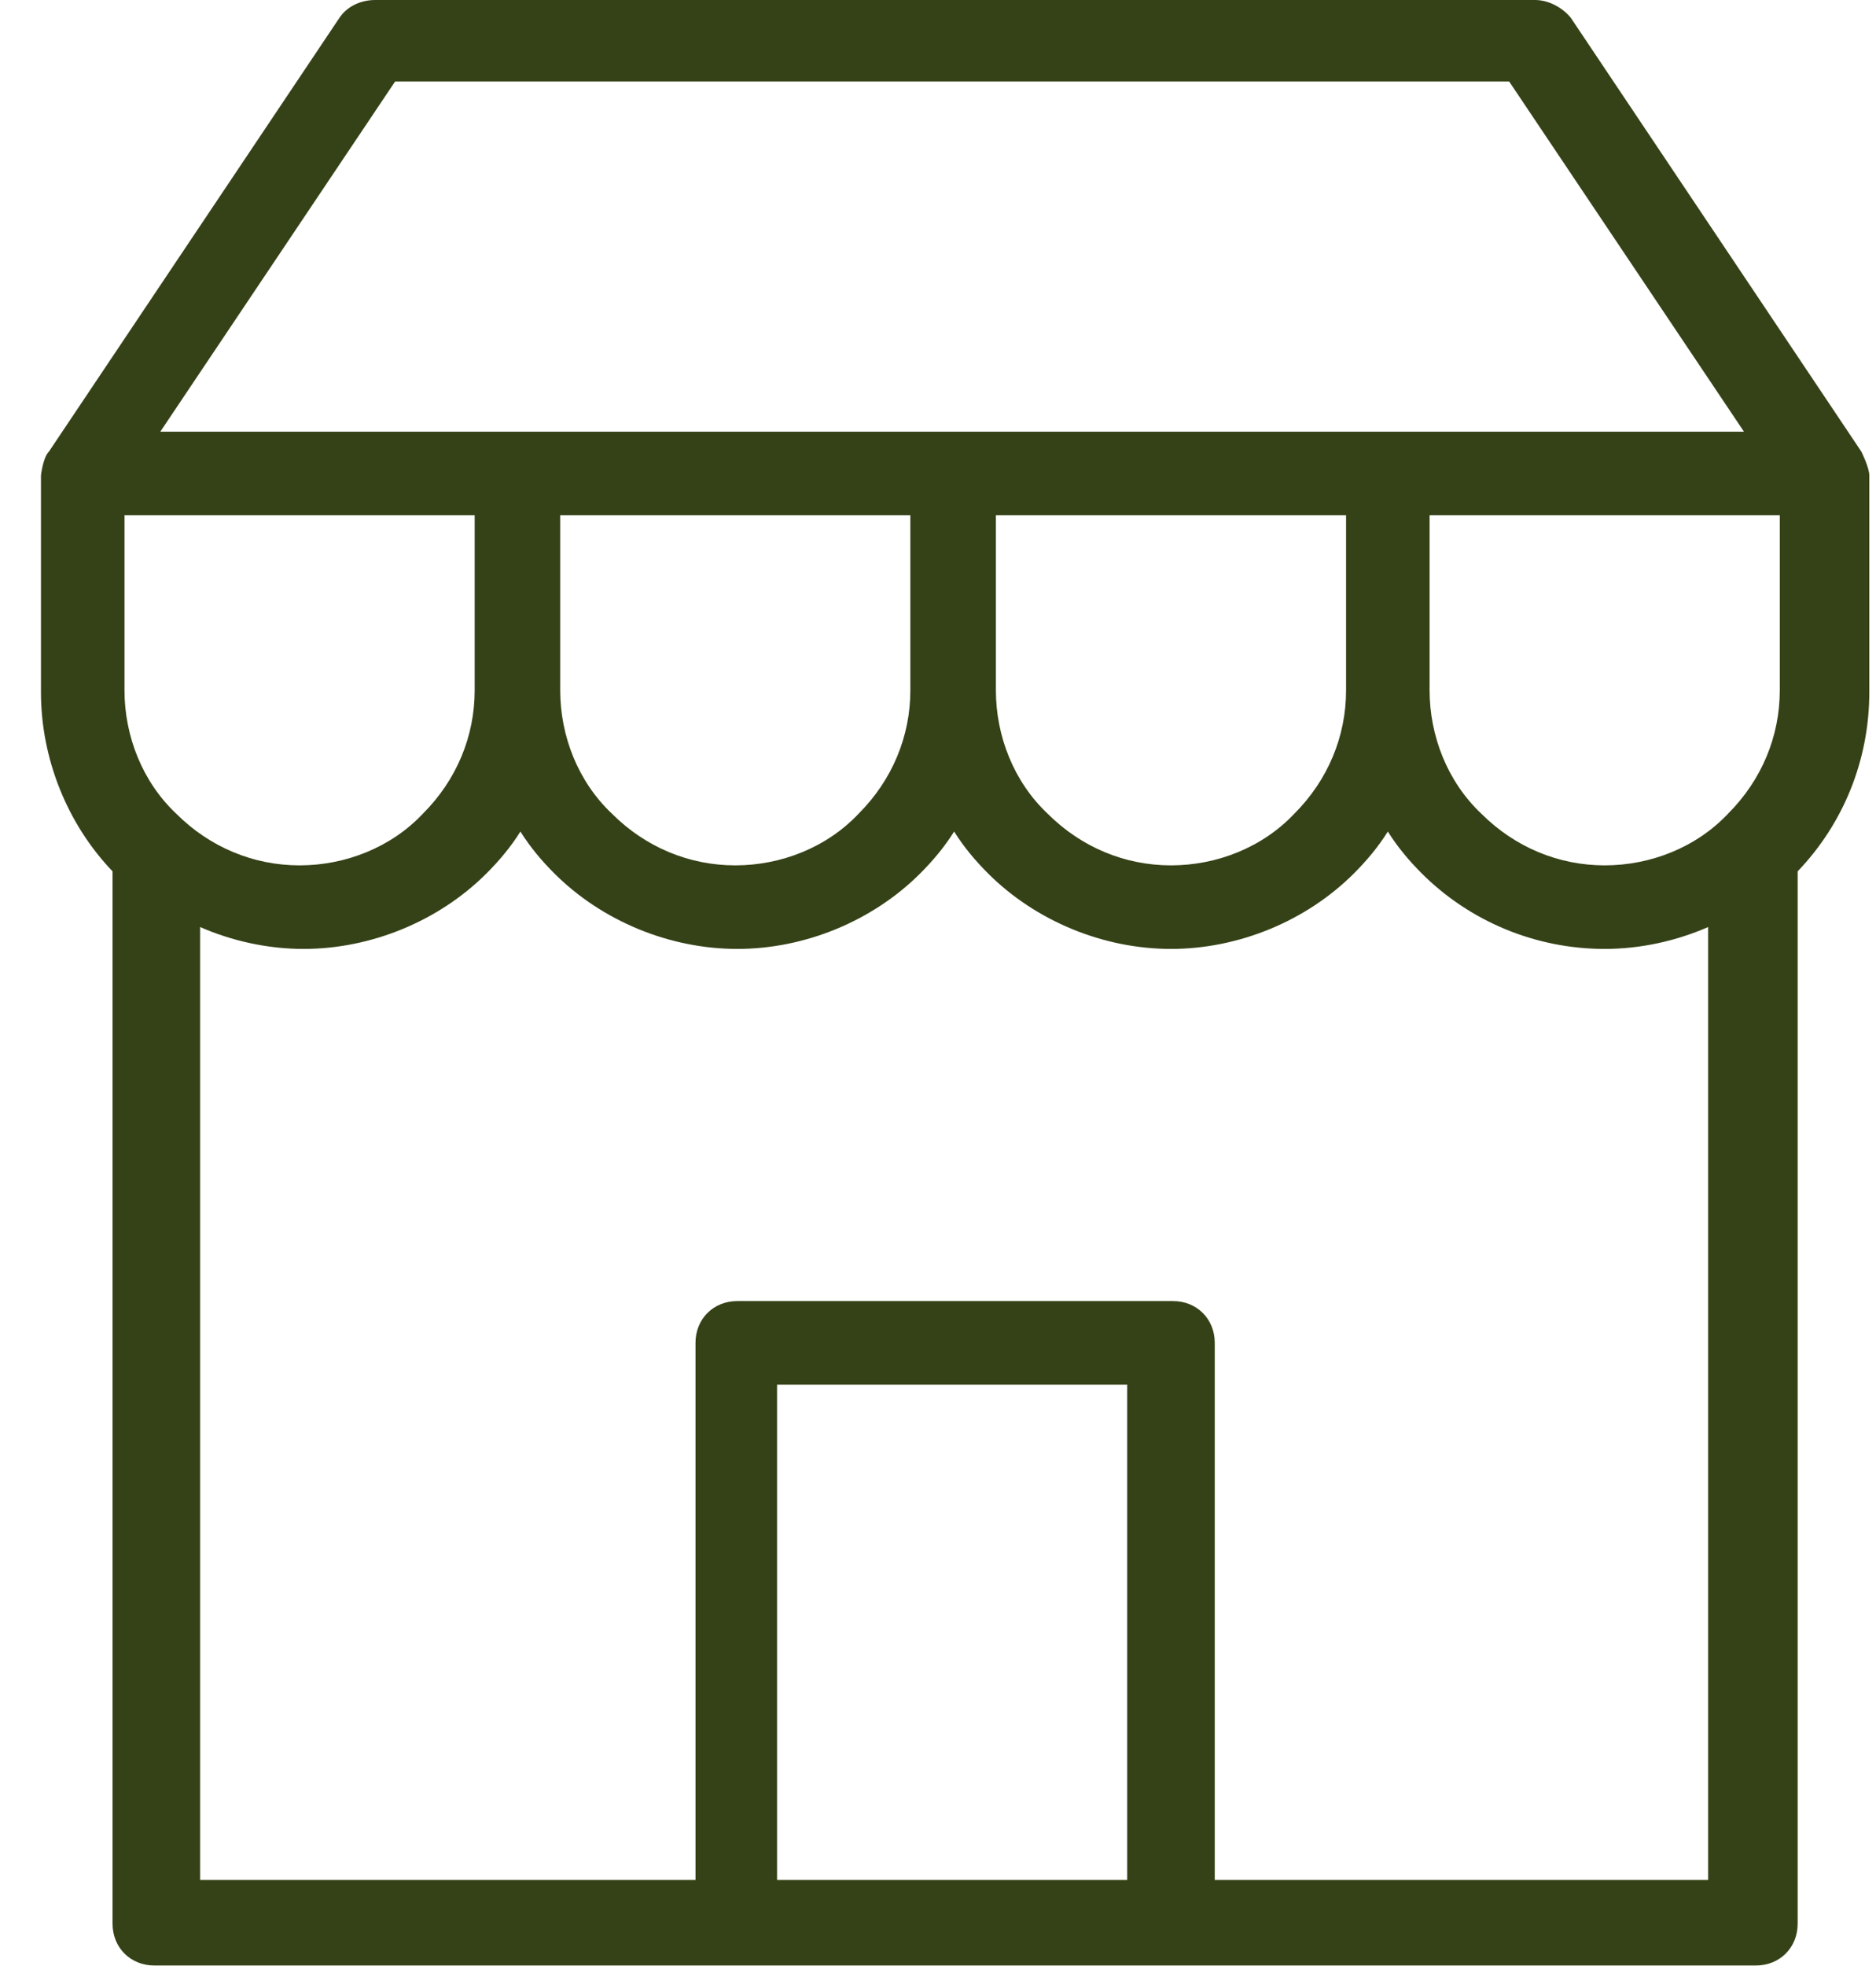 <?xml version="1.0" encoding="UTF-8"?>
<svg xmlns="http://www.w3.org/2000/svg" width="42" height="44" viewBox="0 0 42 44" fill="none">
  <path fill-rule="evenodd" clip-rule="evenodd" d="M39.178 43.988H3.455C2.921 43.988 2.52 43.588 2.52 43.053V19.501C1.496 18.432 0.917 16.963 0.917 15.494V10.641C0.917 10.641 0.961 10.24 1.095 10.107L7.598 0.401C7.776 0.134 8.088 0 8.399 0H34.367C34.679 0 34.991 0.178 35.169 0.401L41.672 10.107C41.672 10.107 41.85 10.463 41.85 10.641V15.494C41.85 17.008 41.271 18.432 40.246 19.501V43.053C40.246 43.588 39.846 43.988 39.311 43.988H39.178ZM27.151 42.074H38.242V20.747C37.529 21.059 36.728 21.237 35.926 21.237C34.367 21.237 32.897 20.614 31.828 19.545C31.561 19.278 31.294 18.967 31.071 18.61C30.848 18.967 30.581 19.278 30.314 19.545C29.245 20.614 27.73 21.237 26.216 21.237C24.702 21.237 23.187 20.614 22.118 19.545C21.851 19.278 21.584 18.967 21.361 18.61C21.138 18.967 20.871 19.278 20.604 19.545C19.535 20.614 18.02 21.237 16.506 21.237C14.992 21.237 13.477 20.614 12.408 19.545C12.141 19.278 11.874 18.967 11.651 18.61C11.428 18.967 11.161 19.278 10.894 19.545C9.825 20.614 8.31 21.237 6.796 21.237C5.994 21.237 5.192 21.059 4.48 20.747V42.074H15.571V30.053C15.571 29.518 15.972 29.118 16.506 29.118H26.261C26.795 29.118 27.196 29.518 27.196 30.053V42.074H27.151ZM17.397 42.074H25.236V30.988H17.397V42.074ZM32.006 11.531V15.449C32.006 16.473 32.407 17.497 33.164 18.21C33.922 18.967 34.902 19.367 35.926 19.367C36.95 19.367 37.975 18.967 38.688 18.21C39.445 17.453 39.846 16.473 39.846 15.449V11.531H32.006ZM39.044 9.661L33.788 1.825H8.845L3.589 9.661H39.044ZM2.787 11.531V15.449C2.787 16.473 3.188 17.497 3.945 18.21C4.703 18.967 5.682 19.367 6.707 19.367C7.731 19.367 8.756 18.967 9.468 18.21C10.226 17.453 10.627 16.473 10.627 15.449V11.531H2.787ZM12.542 11.531V15.449C12.542 16.473 12.943 17.497 13.7 18.21C14.457 18.967 15.437 19.367 16.461 19.367C17.486 19.367 18.51 18.967 19.223 18.21C19.98 17.453 20.381 16.473 20.381 15.449V11.531H12.542ZM22.296 11.531V15.449C22.296 16.473 22.697 17.497 23.454 18.21C24.212 18.967 25.192 19.367 26.216 19.367C27.241 19.367 28.265 18.967 28.978 18.21C29.735 17.453 30.136 16.473 30.136 15.449V11.531H22.296Z" fill="#354217"></path>
</svg>
